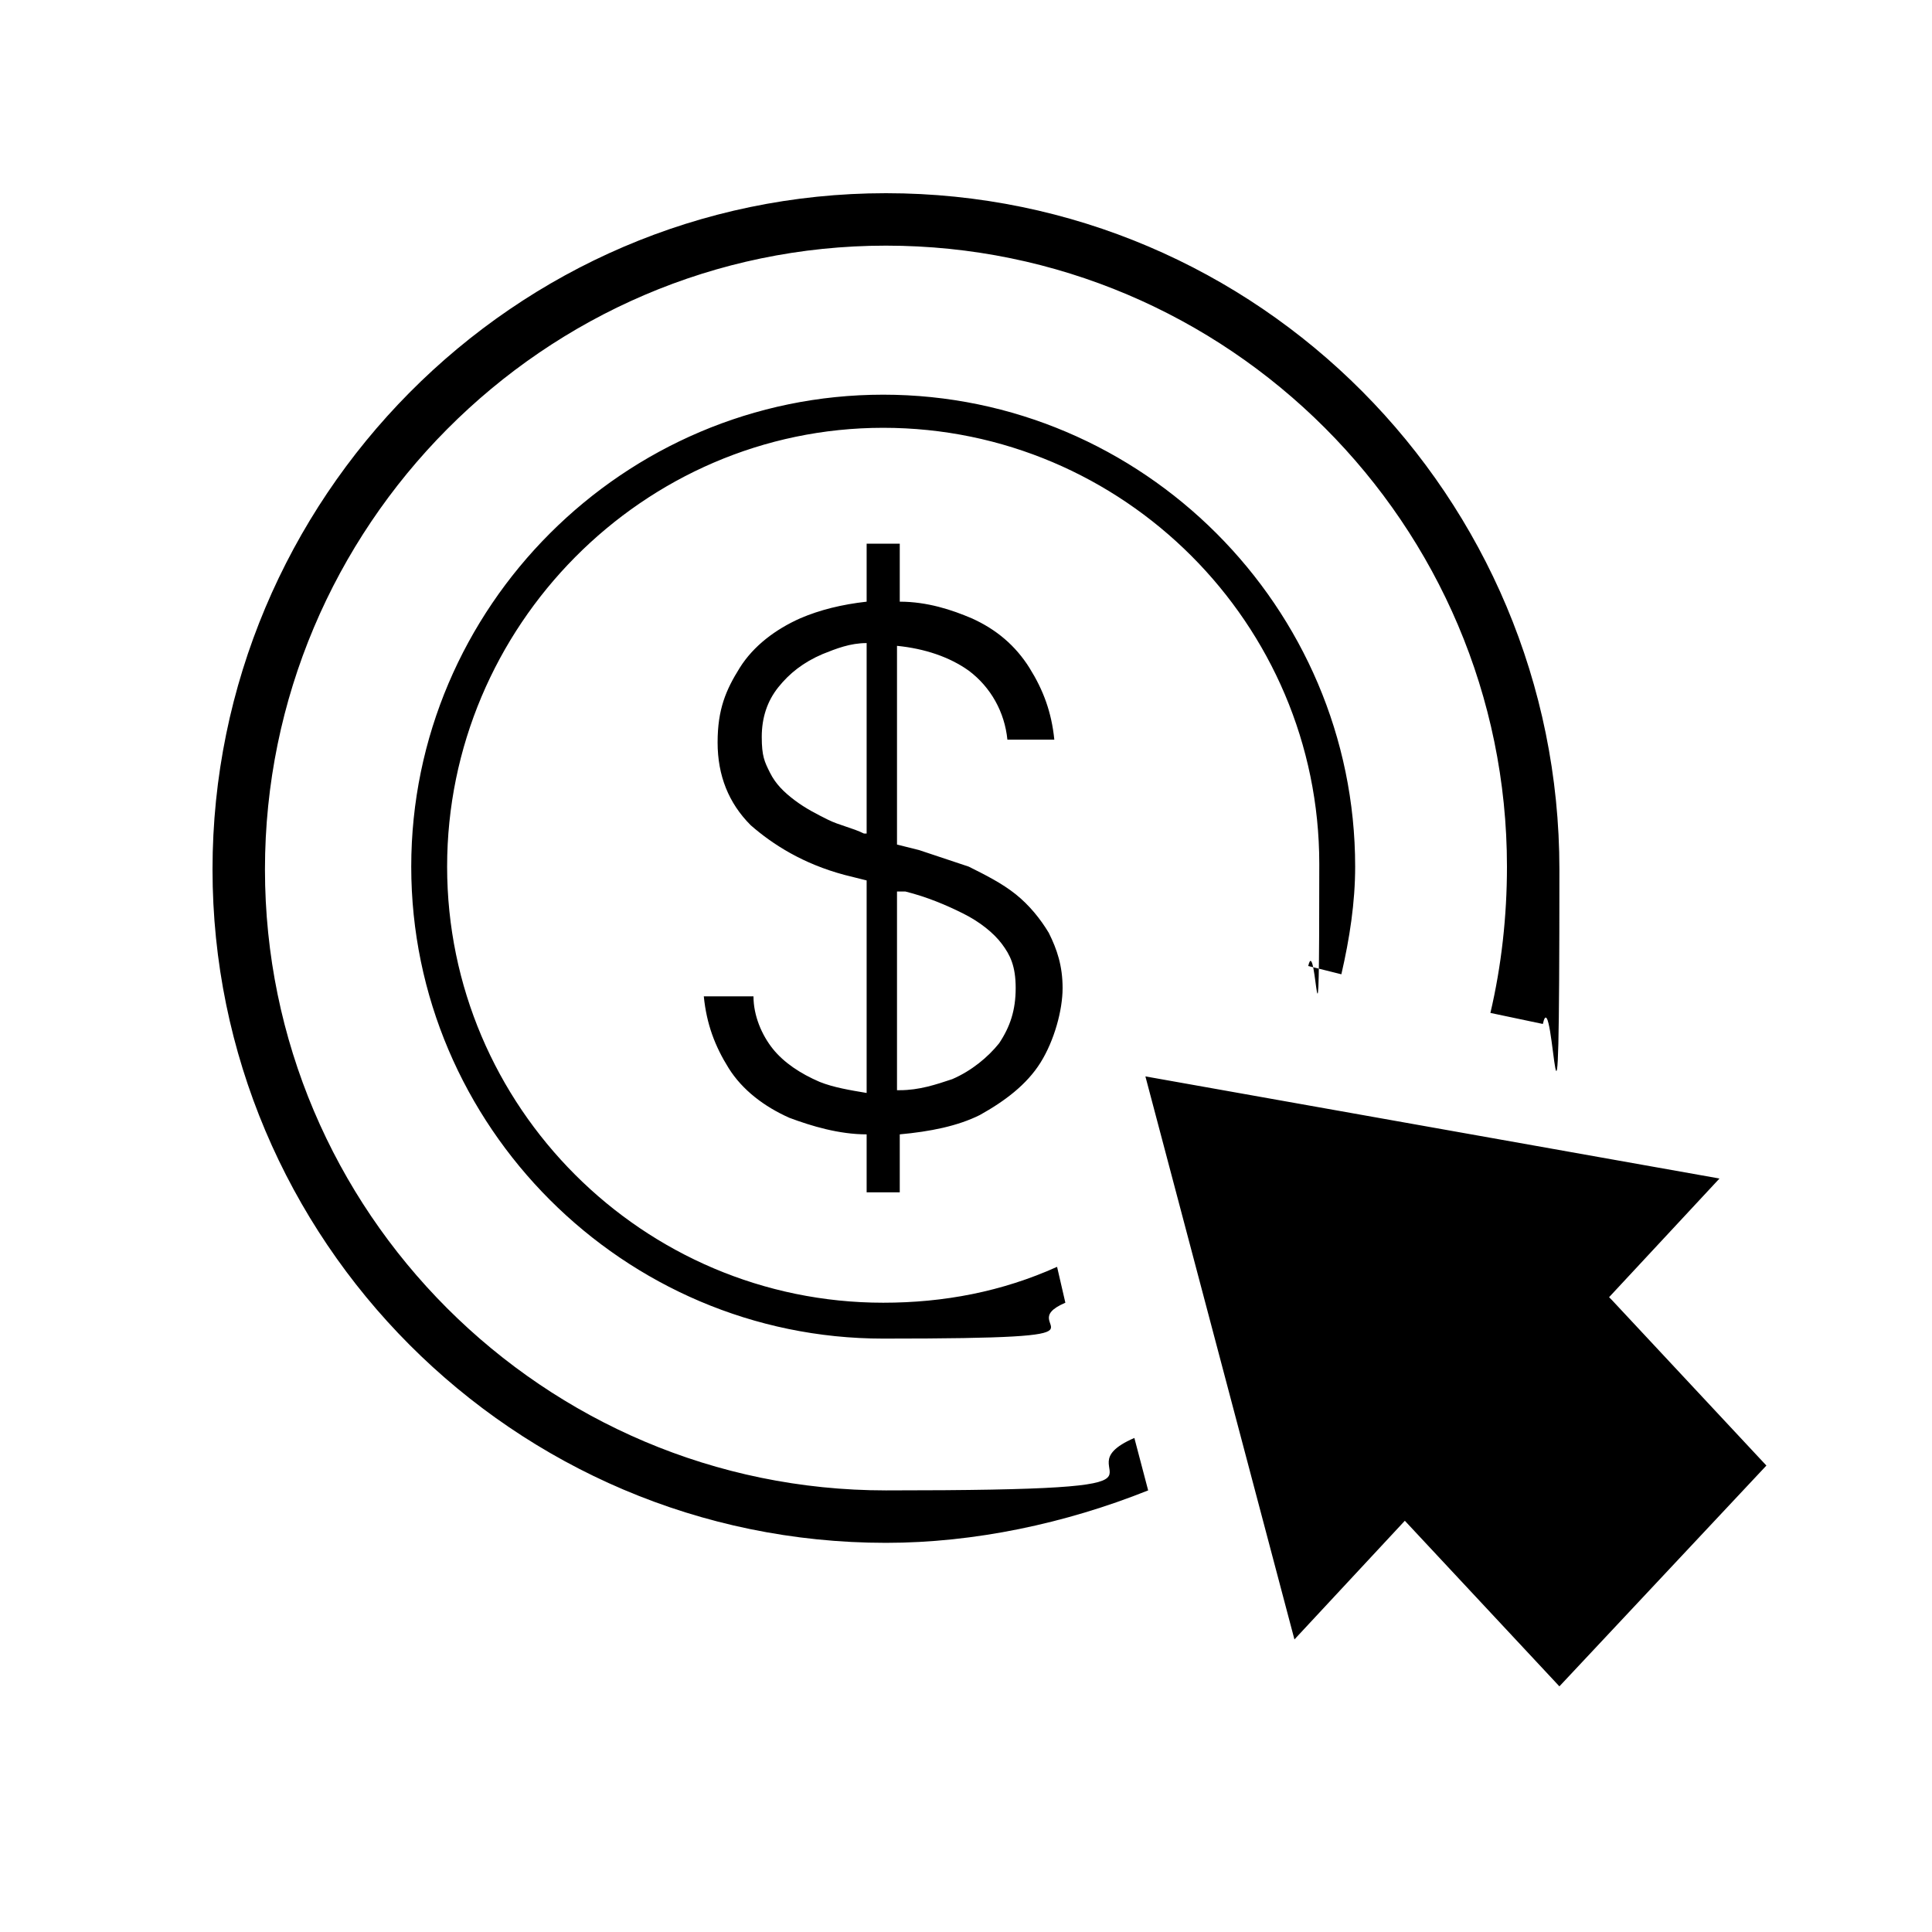 <?xml version="1.0" encoding="UTF-8"?>
<svg xmlns="http://www.w3.org/2000/svg" version="1.1" viewBox="0 0 70 70">
  <!-- Generator: Adobe Illustrator 28.7.1, SVG Export Plug-In . SVG Version: 1.2.0 Build 142)  -->
  <g>
    <g id="Layer_1">
      <path d="M41.1,52.1l.5,1.9c-3,1.2-6.3,1.9-9.5,1.9-13.5,0-24.4-11-24.4-24.4S18.6,7,32.1,7s24.4,11,24.4,24.5-.2,3.8-.6,5.6l-1.9-.4c.4-1.7.6-3.5.6-5.3,0-12.4-10.1-22.5-22.5-22.5S9.6,19.1,9.6,31.5s10.1,22.5,22.5,22.5,6-.6,9-1.9ZM48.6,35.3c.3-1.3.5-2.6.5-3.9,0-9.4-7.7-17.1-17.1-17.1s-17.1,7.7-17.1,17.1,7.7,17.1,17.1,17.1,4.5-.4,6.6-1.3l-.3-1.3c-2,.9-4.1,1.3-6.3,1.3-8.7,0-15.8-7.1-15.8-15.8s7.1-15.9,15.8-15.9,15.8,7.1,15.8,15.8-.1,2.4-.4,3.7l1.2.3ZM58.3,47l4-4.3-20.8-3.7,5.4,20.4,4-4.3,5.6,6,7.5-8-5.6-6ZM31.4,43.2v-2.1c-1,0-2-.3-2.8-.6-.9-.4-1.7-1-2.2-1.8-.5-.8-.8-1.6-.9-2.6h1.8c0,.7.3,1.4.7,1.9.4.5,1,.9,1.7,1.2.5.2,1.1.3,1.7.4v-7.7l-.8-.2c-1.5-.4-2.6-1.1-3.4-1.8-.8-.8-1.2-1.8-1.2-3s.3-1.9.8-2.7c.5-.8,1.3-1.4,2.2-1.8.7-.3,1.5-.5,2.4-.6v-2.1h1.2v2.1c1,0,1.9.3,2.6.6.9.4,1.6,1,2.1,1.8.5.8.8,1.6.9,2.6h-1.7c-.1-1-.6-1.9-1.4-2.5-.7-.5-1.6-.8-2.6-.9v7.2l.8.2c.6.2,1.2.4,1.8.6.6.3,1.2.6,1.7,1,.5.4.9.9,1.2,1.4.3.6.5,1.2.5,2s-.3,1.9-.8,2.7-1.3,1.4-2.2,1.9c-.8.4-1.8.6-2.9.7v2.1h-1.2ZM32.6,39.5c.7,0,1.3-.2,1.9-.4.7-.3,1.3-.8,1.7-1.3.4-.6.6-1.2.6-2s-.2-1.2-.5-1.6c-.3-.4-.8-.8-1.4-1.1-.6-.3-1.3-.6-2.1-.8h-.3c0,0,0,7.2,0,7.2ZM31.4,30.2v-6.9c-.6,0-1.1.2-1.6.4-.7.3-1.2.7-1.6,1.2-.4.5-.6,1.1-.6,1.8s.1.9.3,1.3c.2.4.5.7.9,1,.4.3.8.5,1.2.7.4.2.9.3,1.3.5Z"/>
    </g>
  </g>
</svg>